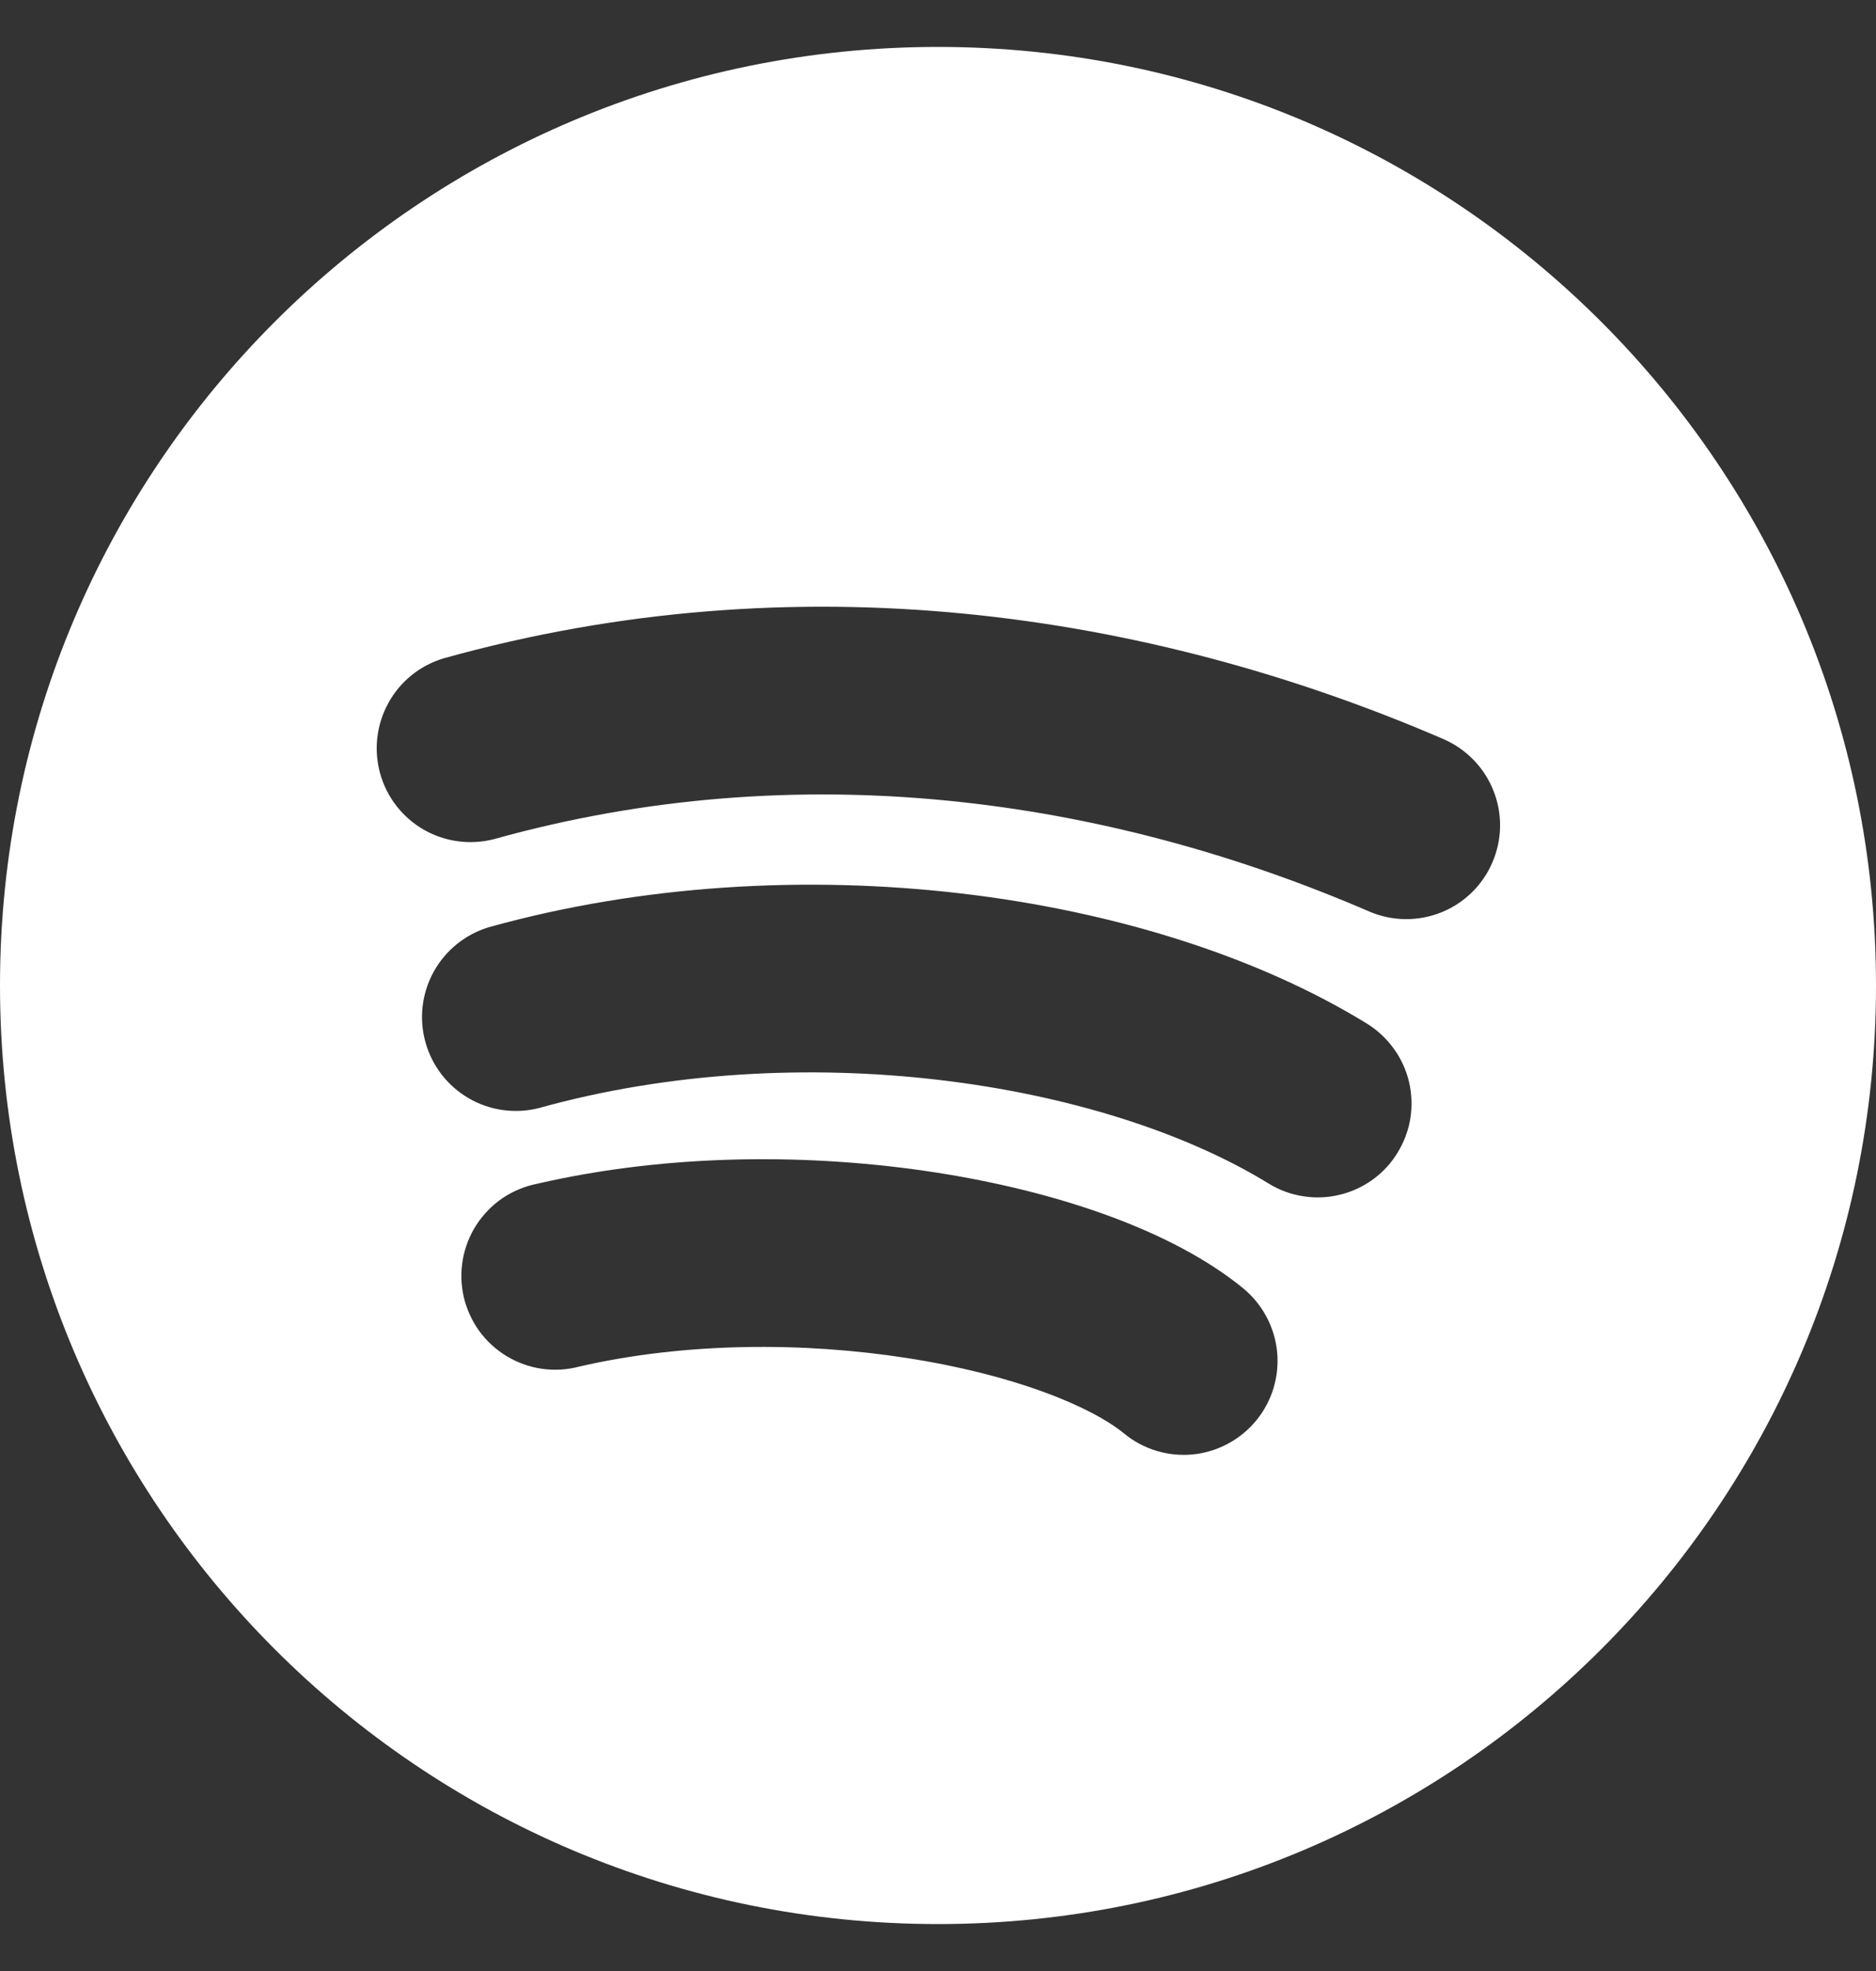 <svg width="20" height="21" viewBox="0 0 20 21" fill="none" xmlns="http://www.w3.org/2000/svg">
<rect x="0" y="0" width="20" height="21" fill="#333333" stroke="none"/>
<path fill-rule="evenodd" clip-rule="evenodd" d="M10 0.5C4.477 0.5 0 4.977 0 10.5C0 16.023 4.477 20.5 10 20.5C15.523 20.5 20 16.023 20 10.5C20 4.977 15.523 0.5 10 0.5ZM5.269 8.94C8.509 8.036 11.774 8.491 14.603 9.714C14.846 9.817 15.12 9.819 15.365 9.721C15.61 9.623 15.806 9.432 15.91 9.189C16.015 8.947 16.02 8.673 15.923 8.428C15.827 8.182 15.637 7.985 15.396 7.878C12.226 6.508 8.49 5.965 4.731 7.014C4.479 7.089 4.267 7.259 4.141 7.489C4.014 7.719 3.982 7.989 4.053 8.242C4.123 8.494 4.29 8.709 4.518 8.84C4.745 8.97 5.015 9.006 5.269 8.94ZM5.745 11.806C8.533 11.029 11.741 11.515 13.525 12.61C13.637 12.679 13.761 12.725 13.891 12.745C14.021 12.766 14.153 12.761 14.281 12.73C14.409 12.7 14.529 12.644 14.636 12.567C14.742 12.49 14.832 12.393 14.9 12.28C14.969 12.168 15.015 12.044 15.036 11.915C15.056 11.785 15.051 11.652 15.021 11.524C14.99 11.397 14.935 11.276 14.857 11.17C14.78 11.064 14.683 10.974 14.571 10.905C12.259 9.485 8.467 8.971 5.208 9.88C4.958 9.956 4.748 10.127 4.622 10.356C4.497 10.585 4.465 10.854 4.536 11.105C4.606 11.357 4.772 11.571 4.998 11.702C5.224 11.833 5.492 11.87 5.745 11.806ZM6.176 14.56C7.306 14.3 8.563 14.297 9.668 14.469C10.808 14.645 11.63 14.983 11.986 15.275C12.191 15.443 12.455 15.522 12.719 15.496C12.983 15.469 13.226 15.338 13.394 15.133C13.562 14.928 13.641 14.664 13.615 14.4C13.588 14.136 13.457 13.893 13.252 13.725C12.489 13.102 11.252 12.69 9.975 12.492C8.663 12.289 7.146 12.285 5.728 12.612C5.596 12.638 5.471 12.69 5.36 12.764C5.249 12.839 5.154 12.936 5.08 13.049C5.007 13.161 4.958 13.287 4.934 13.419C4.911 13.552 4.914 13.687 4.944 13.818C4.974 13.948 5.031 14.072 5.109 14.181C5.188 14.289 5.288 14.381 5.403 14.45C5.518 14.519 5.645 14.565 5.778 14.584C5.911 14.602 6.046 14.595 6.176 14.56Z" fill="white"/>
</svg>
